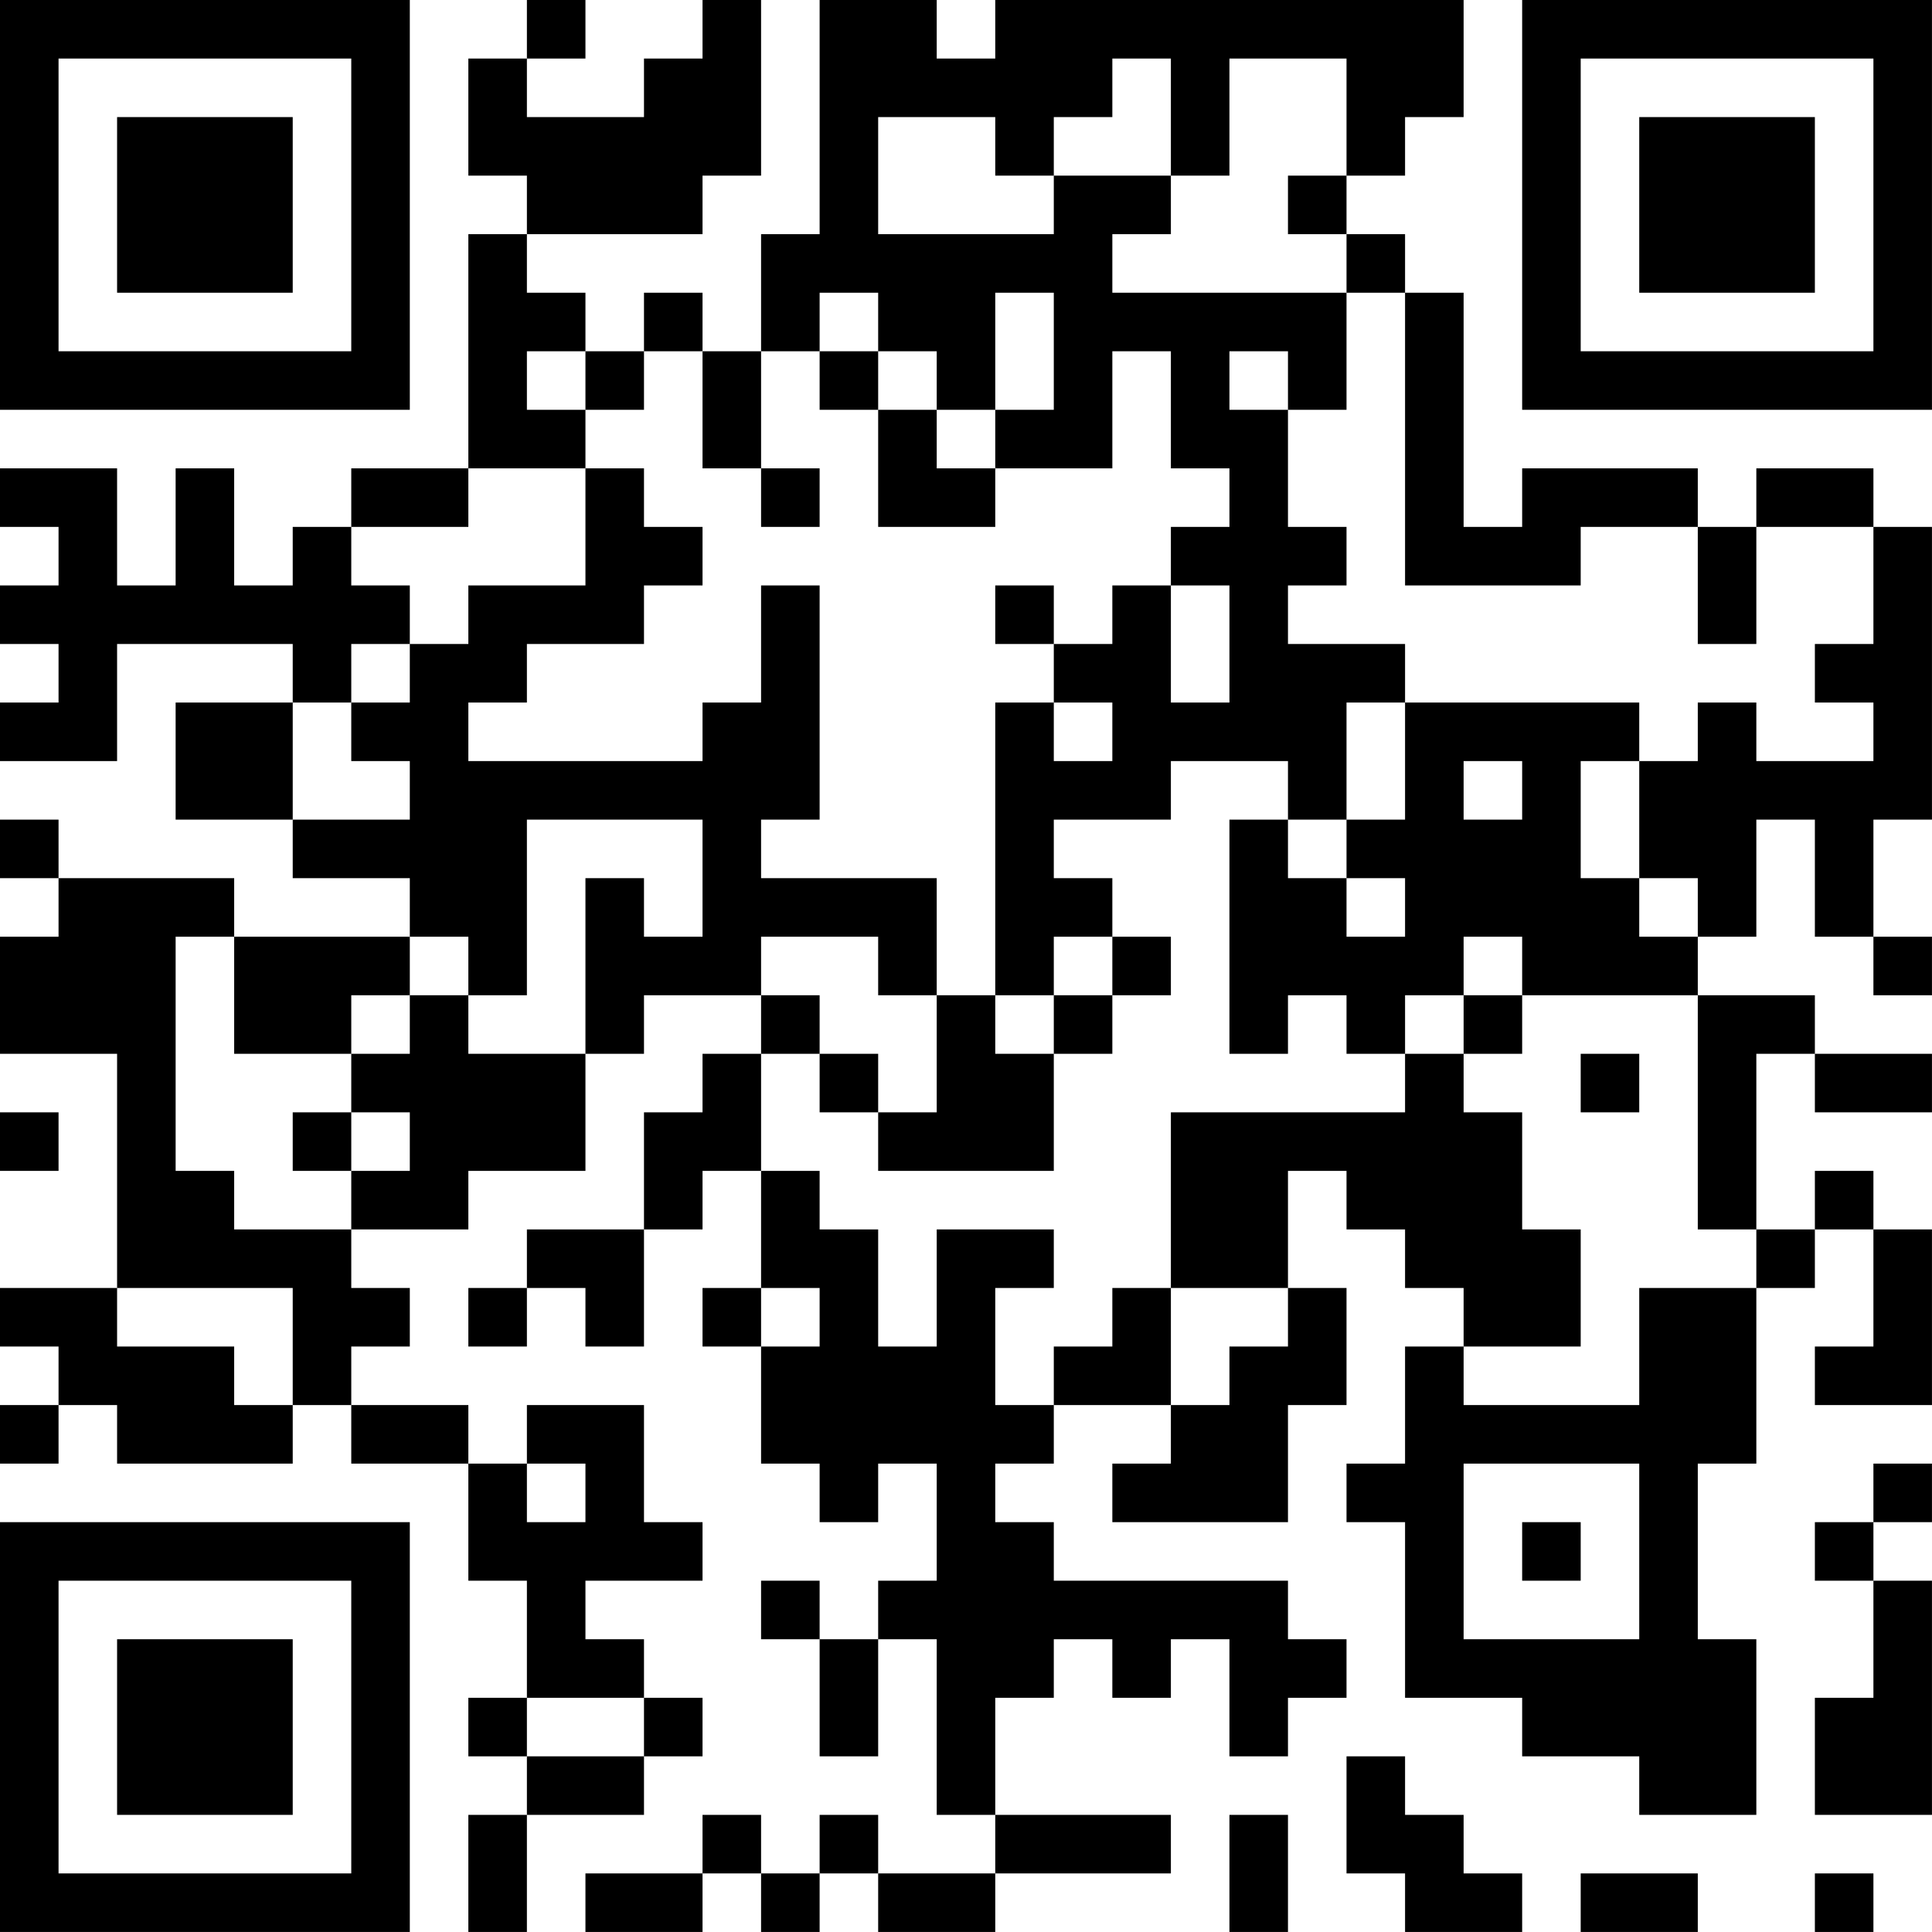 <?xml version="1.0" encoding="UTF-8"?>
<svg xmlns="http://www.w3.org/2000/svg" version="1.1" width="400" height="400" viewBox="0 0 400 400"><rect x="0" y="0" width="400" height="400" fill="#ffffff"/><g transform="scale(12.121)"><g transform="translate(0,0)"><path fill-rule="evenodd" d="M9 0L9 1L8 1L8 3L9 3L9 4L8 4L8 8L6 8L6 9L5 9L5 10L4 10L4 8L3 8L3 10L2 10L2 8L0 8L0 9L1 9L1 10L0 10L0 11L1 11L1 12L0 12L0 13L2 13L2 11L5 11L5 12L3 12L3 14L5 14L5 15L7 15L7 16L4 16L4 15L1 15L1 14L0 14L0 15L1 15L1 16L0 16L0 18L2 18L2 22L0 22L0 23L1 23L1 24L0 24L0 25L1 25L1 24L2 24L2 25L5 25L5 24L6 24L6 25L8 25L8 27L9 27L9 29L8 29L8 30L9 30L9 31L8 31L8 33L9 33L9 31L11 31L11 30L12 30L12 29L11 29L11 28L10 28L10 27L12 27L12 26L11 26L11 24L9 24L9 25L8 25L8 24L6 24L6 23L7 23L7 22L6 22L6 21L8 21L8 20L10 20L10 18L11 18L11 17L13 17L13 18L12 18L12 19L11 19L11 21L9 21L9 22L8 22L8 23L9 23L9 22L10 22L10 23L11 23L11 21L12 21L12 20L13 20L13 22L12 22L12 23L13 23L13 25L14 25L14 26L15 26L15 25L16 25L16 27L15 27L15 28L14 28L14 27L13 27L13 28L14 28L14 30L15 30L15 28L16 28L16 31L17 31L17 32L15 32L15 31L14 31L14 32L13 32L13 31L12 31L12 32L10 32L10 33L12 33L12 32L13 32L13 33L14 33L14 32L15 32L15 33L17 33L17 32L20 32L20 31L17 31L17 29L18 29L18 28L19 28L19 29L20 29L20 28L21 28L21 30L22 30L22 29L23 29L23 28L22 28L22 27L18 27L18 26L17 26L17 25L18 25L18 24L20 24L20 25L19 25L19 26L22 26L22 24L23 24L23 22L22 22L22 20L23 20L23 21L24 21L24 22L25 22L25 23L24 23L24 25L23 25L23 26L24 26L24 29L26 29L26 30L28 30L28 31L30 31L30 28L29 28L29 25L30 25L30 22L31 22L31 21L32 21L32 23L31 23L31 24L33 24L33 21L32 21L32 20L31 20L31 21L30 21L30 18L31 18L31 19L33 19L33 18L31 18L31 17L29 17L29 16L30 16L30 14L31 14L31 16L32 16L32 17L33 17L33 16L32 16L32 14L33 14L33 9L32 9L32 8L30 8L30 9L29 9L29 8L26 8L26 9L25 9L25 5L24 5L24 4L23 4L23 3L24 3L24 2L25 2L25 0L17 0L17 1L16 1L16 0L14 0L14 4L13 4L13 6L12 6L12 5L11 5L11 6L10 6L10 5L9 5L9 4L12 4L12 3L13 3L13 0L12 0L12 1L11 1L11 2L9 2L9 1L10 1L10 0ZM19 1L19 2L18 2L18 3L17 3L17 2L15 2L15 4L18 4L18 3L20 3L20 4L19 4L19 5L23 5L23 7L22 7L22 6L21 6L21 7L22 7L22 9L23 9L23 10L22 10L22 11L24 11L24 12L23 12L23 14L22 14L22 13L20 13L20 14L18 14L18 15L19 15L19 16L18 16L18 17L17 17L17 12L18 12L18 13L19 13L19 12L18 12L18 11L19 11L19 10L20 10L20 12L21 12L21 10L20 10L20 9L21 9L21 8L20 8L20 6L19 6L19 8L17 8L17 7L18 7L18 5L17 5L17 7L16 7L16 6L15 6L15 5L14 5L14 6L13 6L13 8L12 8L12 6L11 6L11 7L10 7L10 6L9 6L9 7L10 7L10 8L8 8L8 9L6 9L6 10L7 10L7 11L6 11L6 12L5 12L5 14L7 14L7 13L6 13L6 12L7 12L7 11L8 11L8 10L10 10L10 8L11 8L11 9L12 9L12 10L11 10L11 11L9 11L9 12L8 12L8 13L12 13L12 12L13 12L13 10L14 10L14 14L13 14L13 15L16 15L16 17L15 17L15 16L13 16L13 17L14 17L14 18L13 18L13 20L14 20L14 21L15 21L15 23L16 23L16 21L18 21L18 22L17 22L17 24L18 24L18 23L19 23L19 22L20 22L20 24L21 24L21 23L22 23L22 22L20 22L20 19L24 19L24 18L25 18L25 19L26 19L26 21L27 21L27 23L25 23L25 24L28 24L28 22L30 22L30 21L29 21L29 17L26 17L26 16L25 16L25 17L24 17L24 18L23 18L23 17L22 17L22 18L21 18L21 14L22 14L22 15L23 15L23 16L24 16L24 15L23 15L23 14L24 14L24 12L28 12L28 13L27 13L27 15L28 15L28 16L29 16L29 15L28 15L28 13L29 13L29 12L30 12L30 13L32 13L32 12L31 12L31 11L32 11L32 9L30 9L30 11L29 11L29 9L27 9L27 10L24 10L24 5L23 5L23 4L22 4L22 3L23 3L23 1L21 1L21 3L20 3L20 1ZM14 6L14 7L15 7L15 9L17 9L17 8L16 8L16 7L15 7L15 6ZM13 8L13 9L14 9L14 8ZM17 10L17 11L18 11L18 10ZM25 13L25 14L26 14L26 13ZM9 14L9 17L8 17L8 16L7 16L7 17L6 17L6 18L4 18L4 16L3 16L3 20L4 20L4 21L6 21L6 20L7 20L7 19L6 19L6 18L7 18L7 17L8 17L8 18L10 18L10 15L11 15L11 16L12 16L12 14ZM19 16L19 17L18 17L18 18L17 18L17 17L16 17L16 19L15 19L15 18L14 18L14 19L15 19L15 20L18 20L18 18L19 18L19 17L20 17L20 16ZM25 17L25 18L26 18L26 17ZM27 18L27 19L28 19L28 18ZM0 19L0 20L1 20L1 19ZM5 19L5 20L6 20L6 19ZM2 22L2 23L4 23L4 24L5 24L5 22ZM13 22L13 23L14 23L14 22ZM9 25L9 26L10 26L10 25ZM25 25L25 28L28 28L28 25ZM32 25L32 26L31 26L31 27L32 27L32 29L31 29L31 31L33 31L33 27L32 27L32 26L33 26L33 25ZM26 26L26 27L27 27L27 26ZM9 29L9 30L11 30L11 29ZM23 30L23 32L24 32L24 33L26 33L26 32L25 32L25 31L24 31L24 30ZM21 31L21 33L22 33L22 31ZM27 32L27 33L29 33L29 32ZM31 32L31 33L32 33L32 32ZM0 0L0 7L7 7L7 0ZM1 1L1 6L6 6L6 1ZM2 2L2 5L5 5L5 2ZM26 0L26 7L33 7L33 0ZM27 1L27 6L32 6L32 1ZM28 2L28 5L31 5L31 2ZM0 26L0 33L7 33L7 26ZM1 27L1 32L6 32L6 27ZM2 28L2 31L5 31L5 28Z" fill="#000000"/></g></g></svg>
